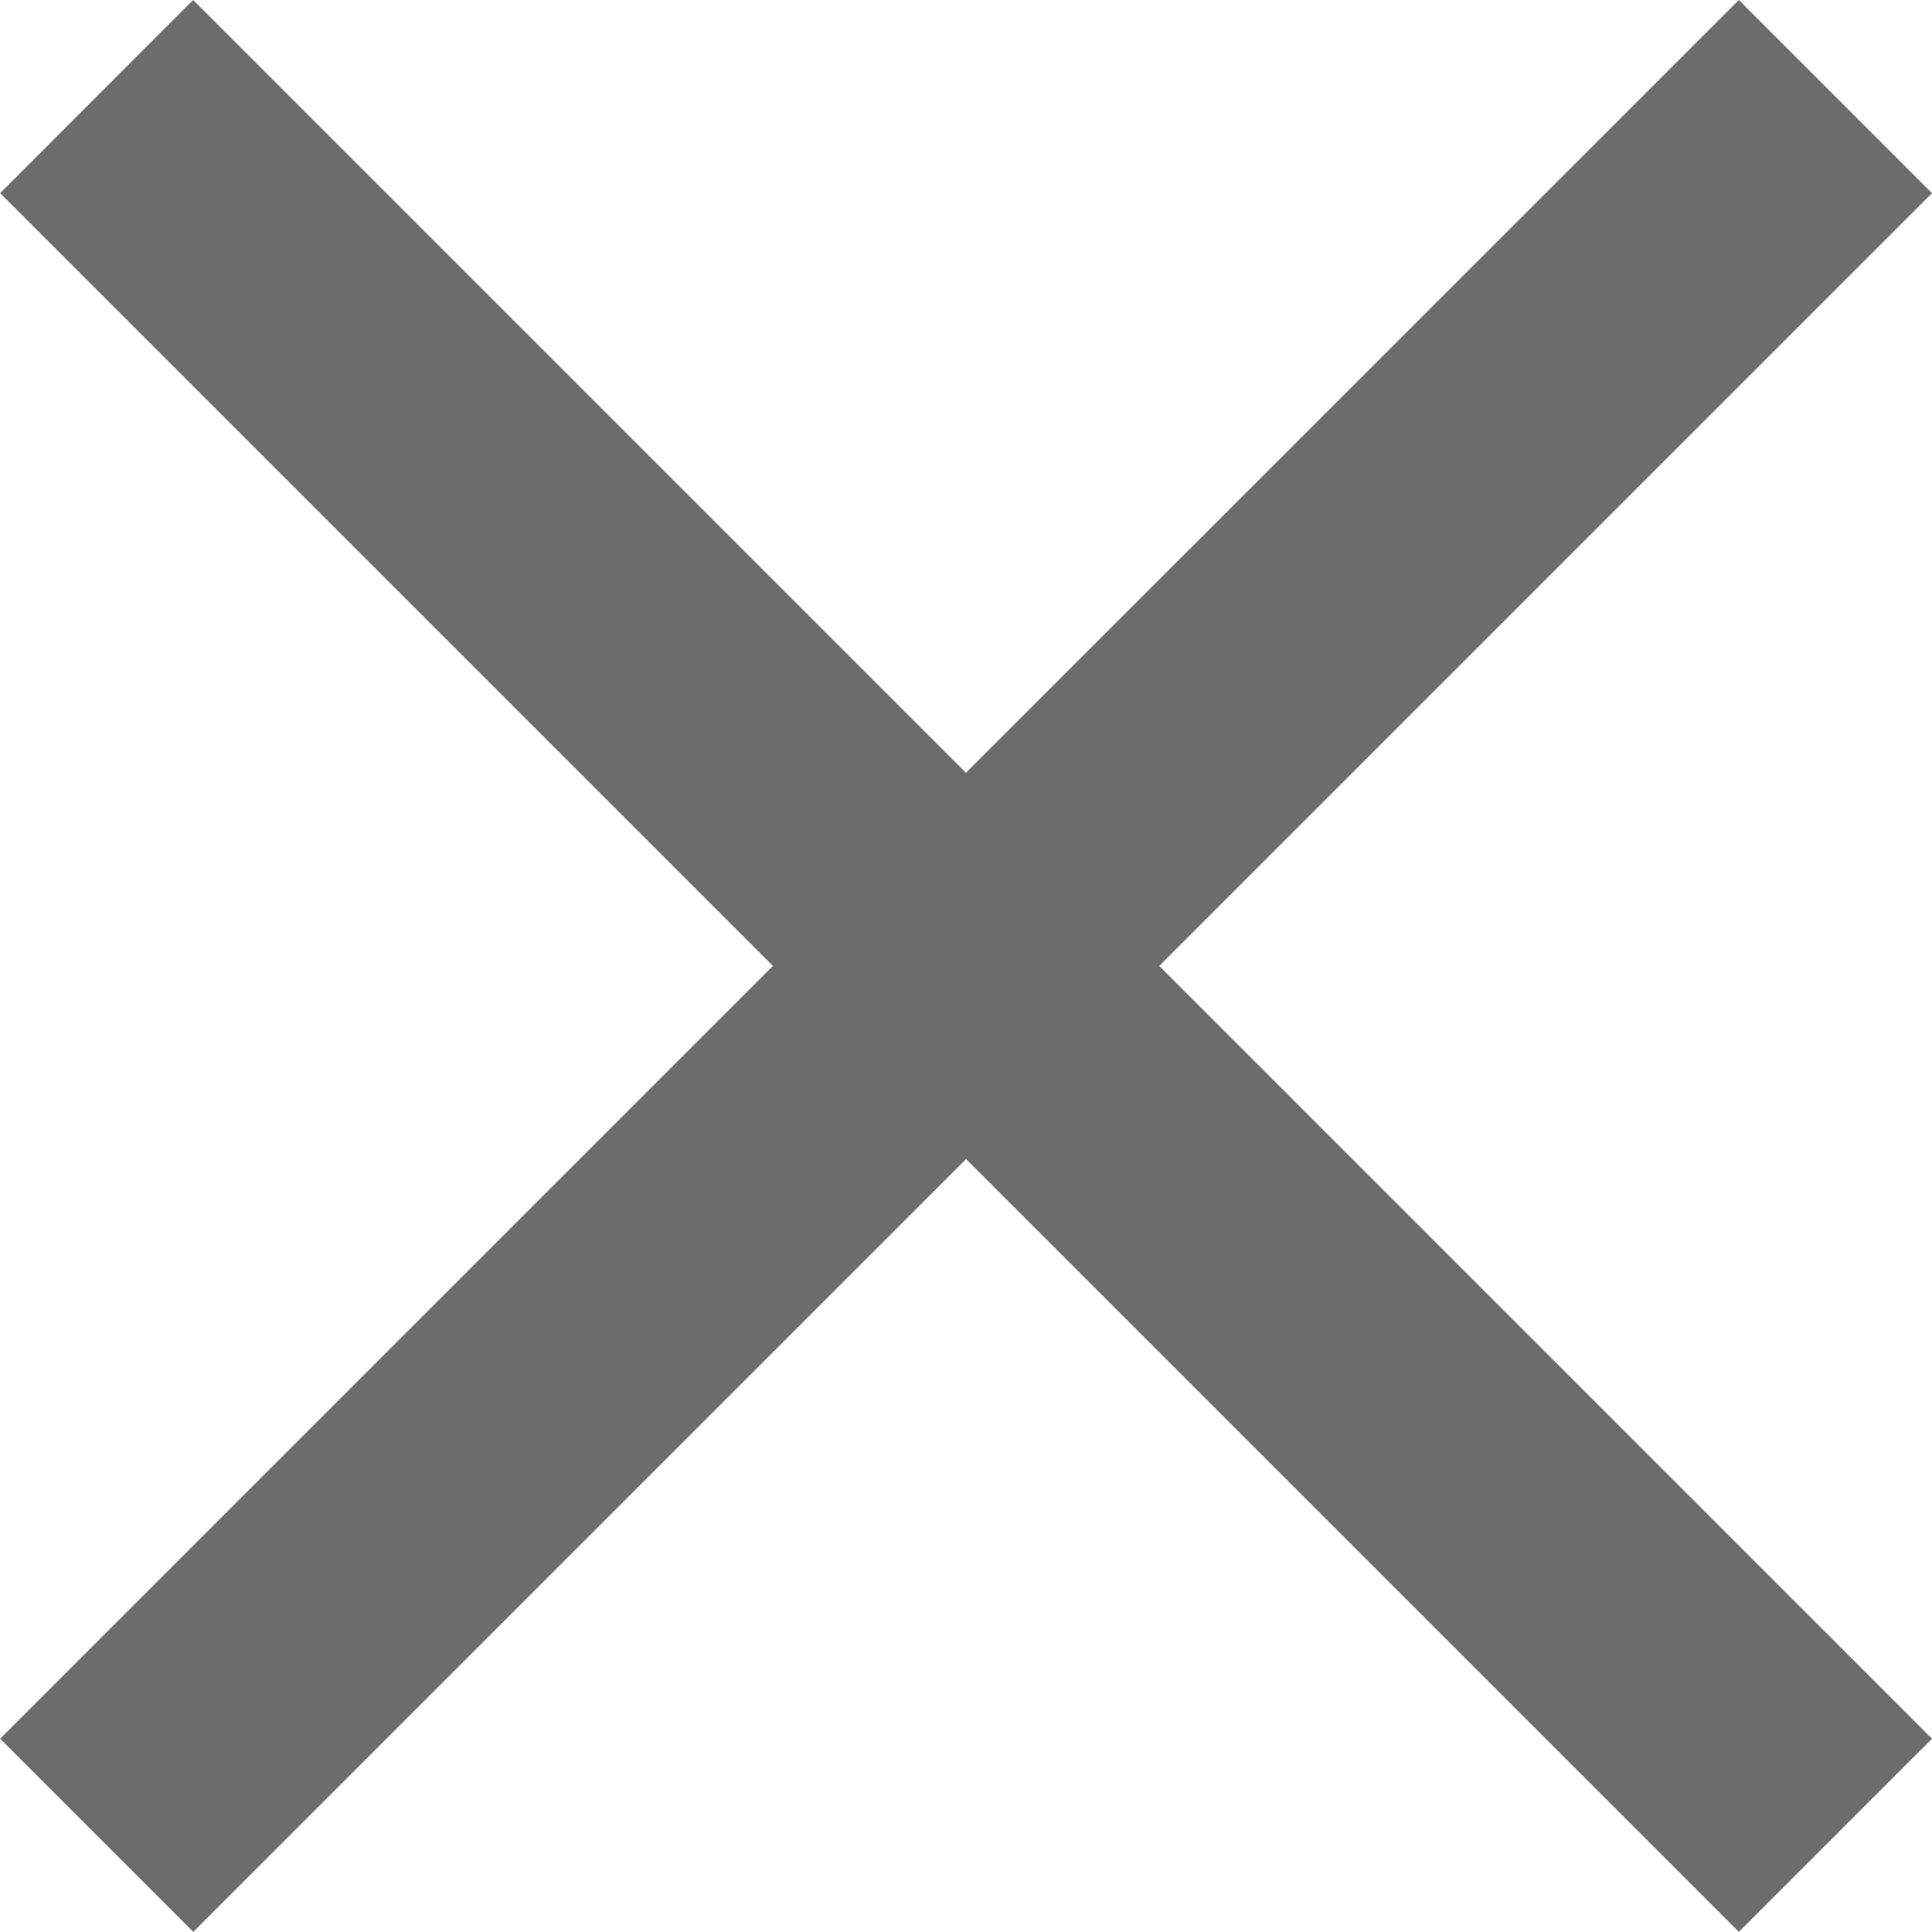 <svg xmlns="http://www.w3.org/2000/svg" width="16.683" height="16.683" viewBox="0 0 16.683 16.683">
  <path id="path" d="M391.283,875.668l-6.673,6.673,6.673,6.673-1.668,1.668-6.673-6.673-6.673,6.673-1.668-1.668,6.673-6.673-6.673-6.673L376.268,874l6.673,6.673L389.615,874Z" transform="translate(-374.6 -874)" fill="#6c6c6b"/>
</svg>
